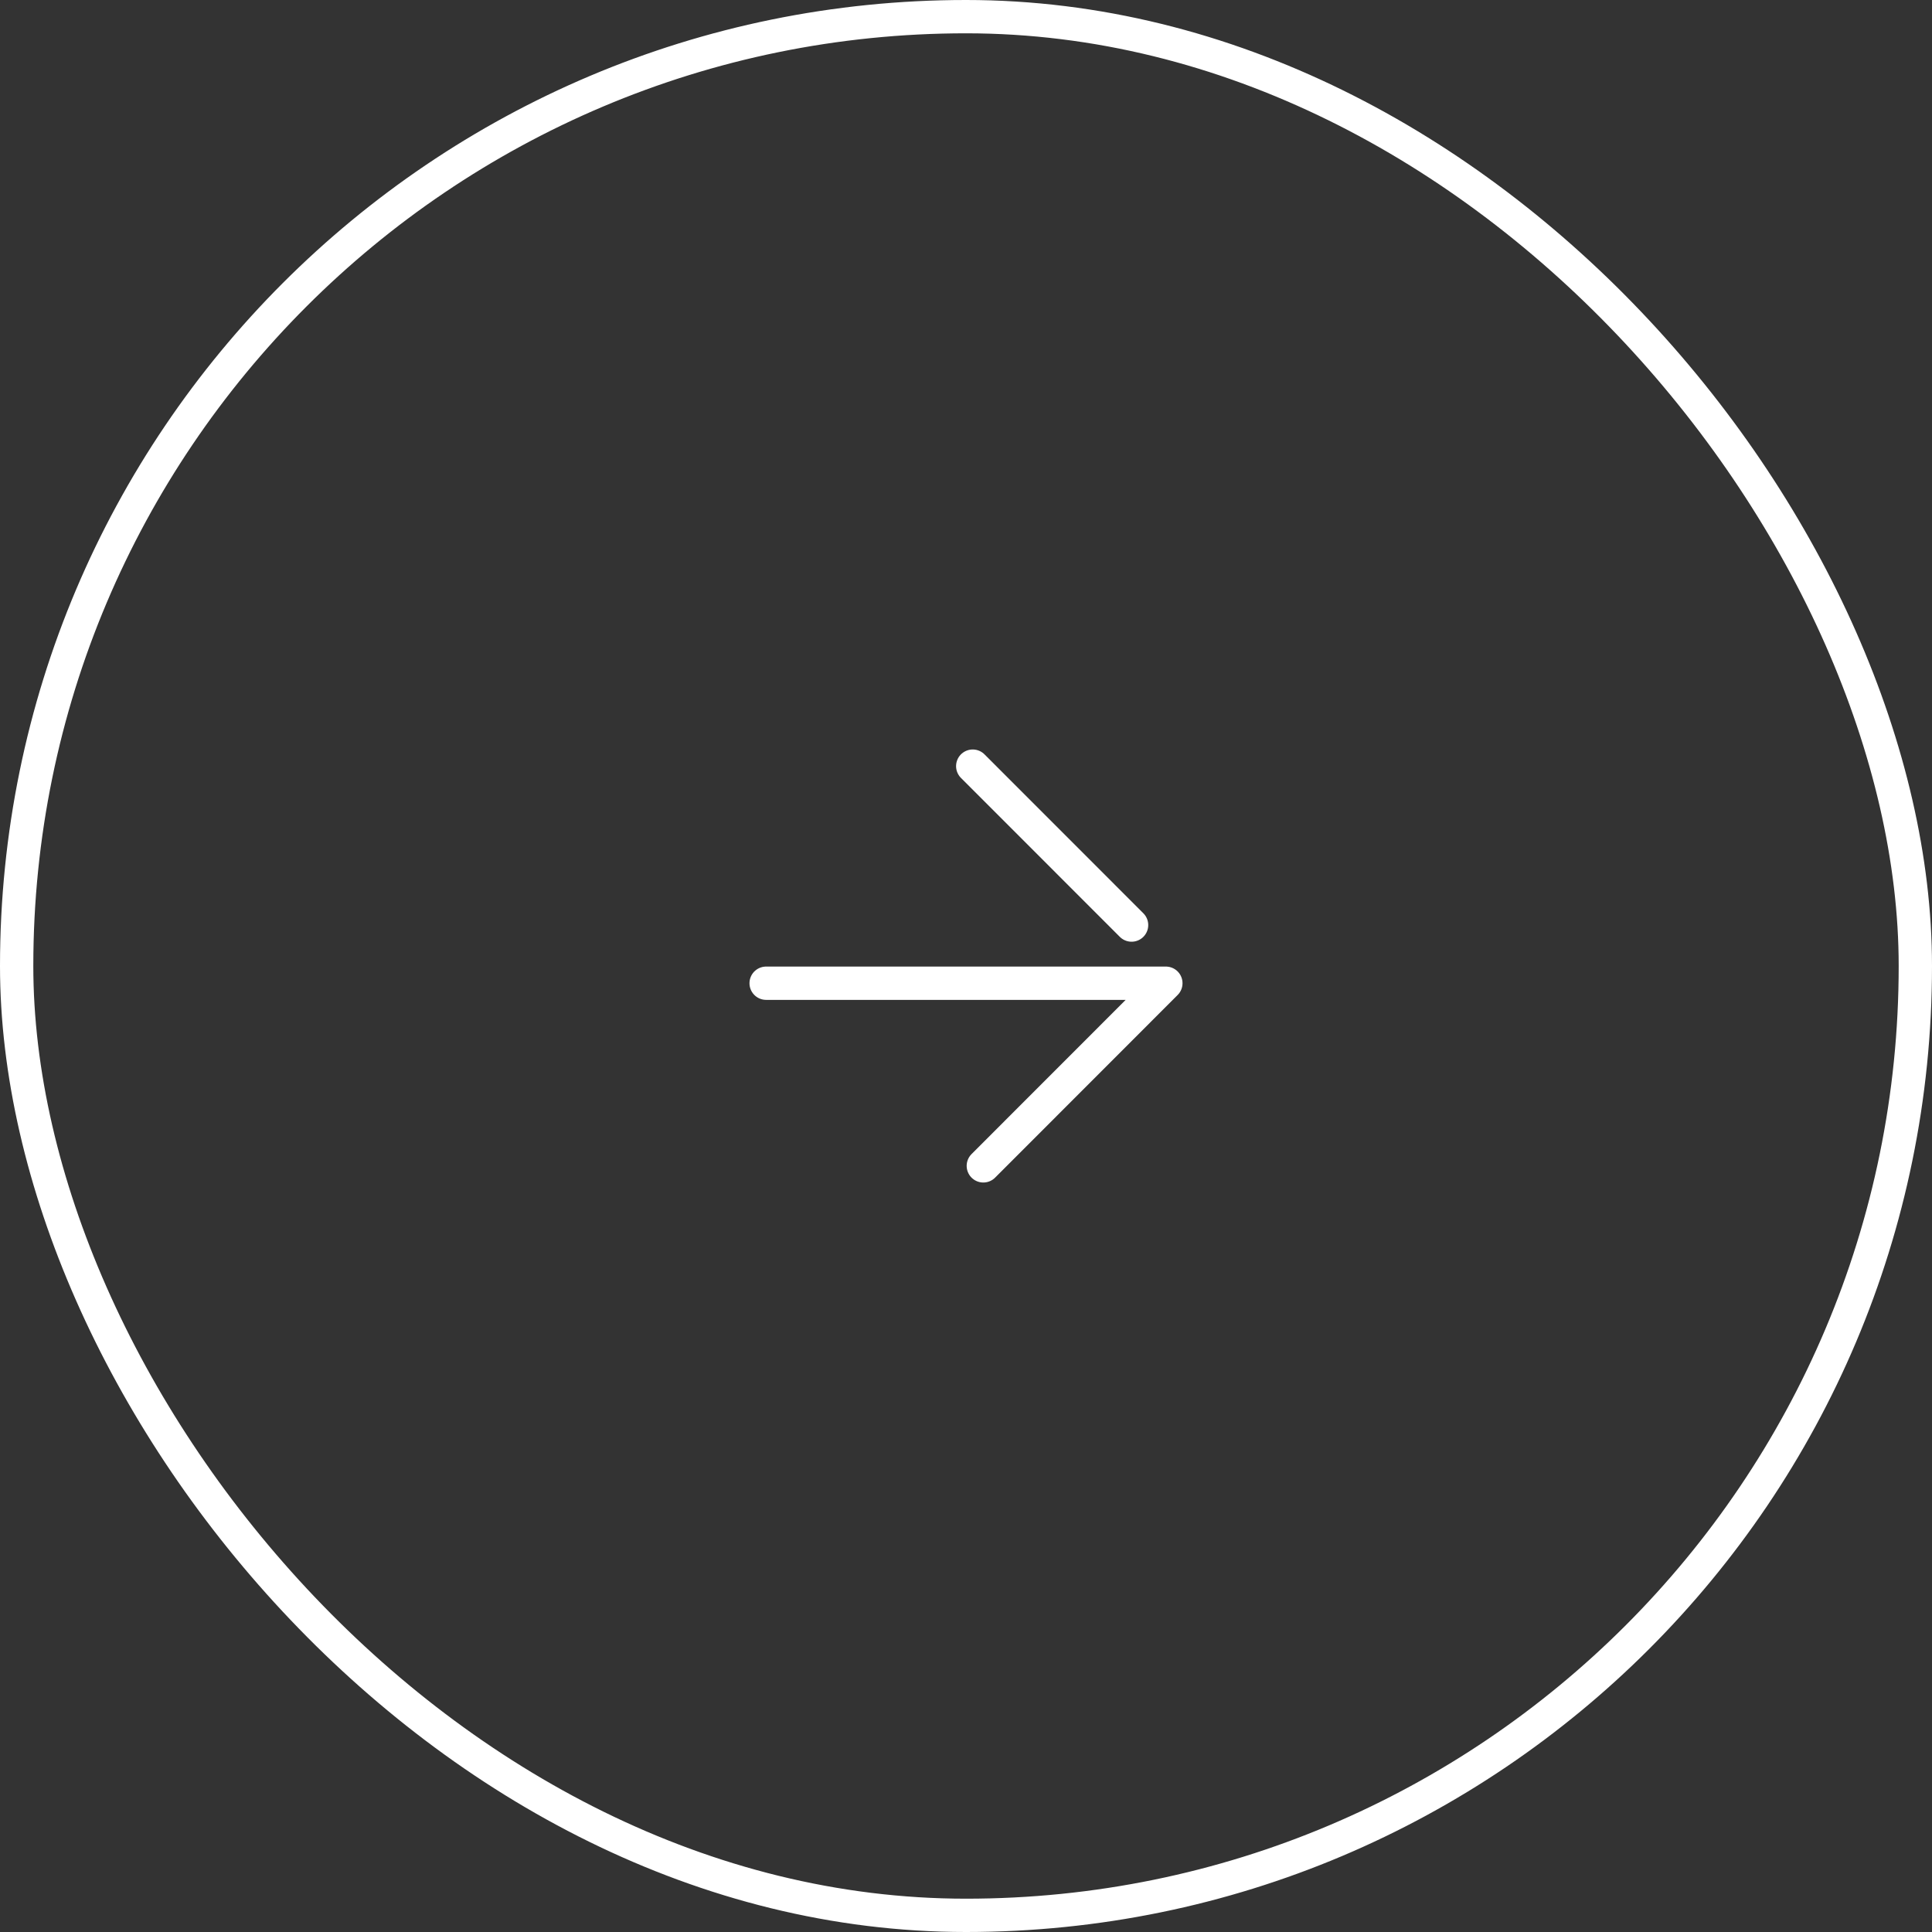 <svg width="58" height="58" viewBox="0 0 58 58" fill="none" xmlns="http://www.w3.org/2000/svg">
<rect x="0" y="0" width="58" height="58" fill="#333333" stroke="none"/>
<rect x="0.5" y="0.5" width="57" height="57" rx="28.5" stroke="white"/>
<path d="M23 29.517H35L29.52 35M29.202 23L33.971 27.771" stroke="white" stroke-linecap="round" stroke-linejoin="round"/>
</svg>
